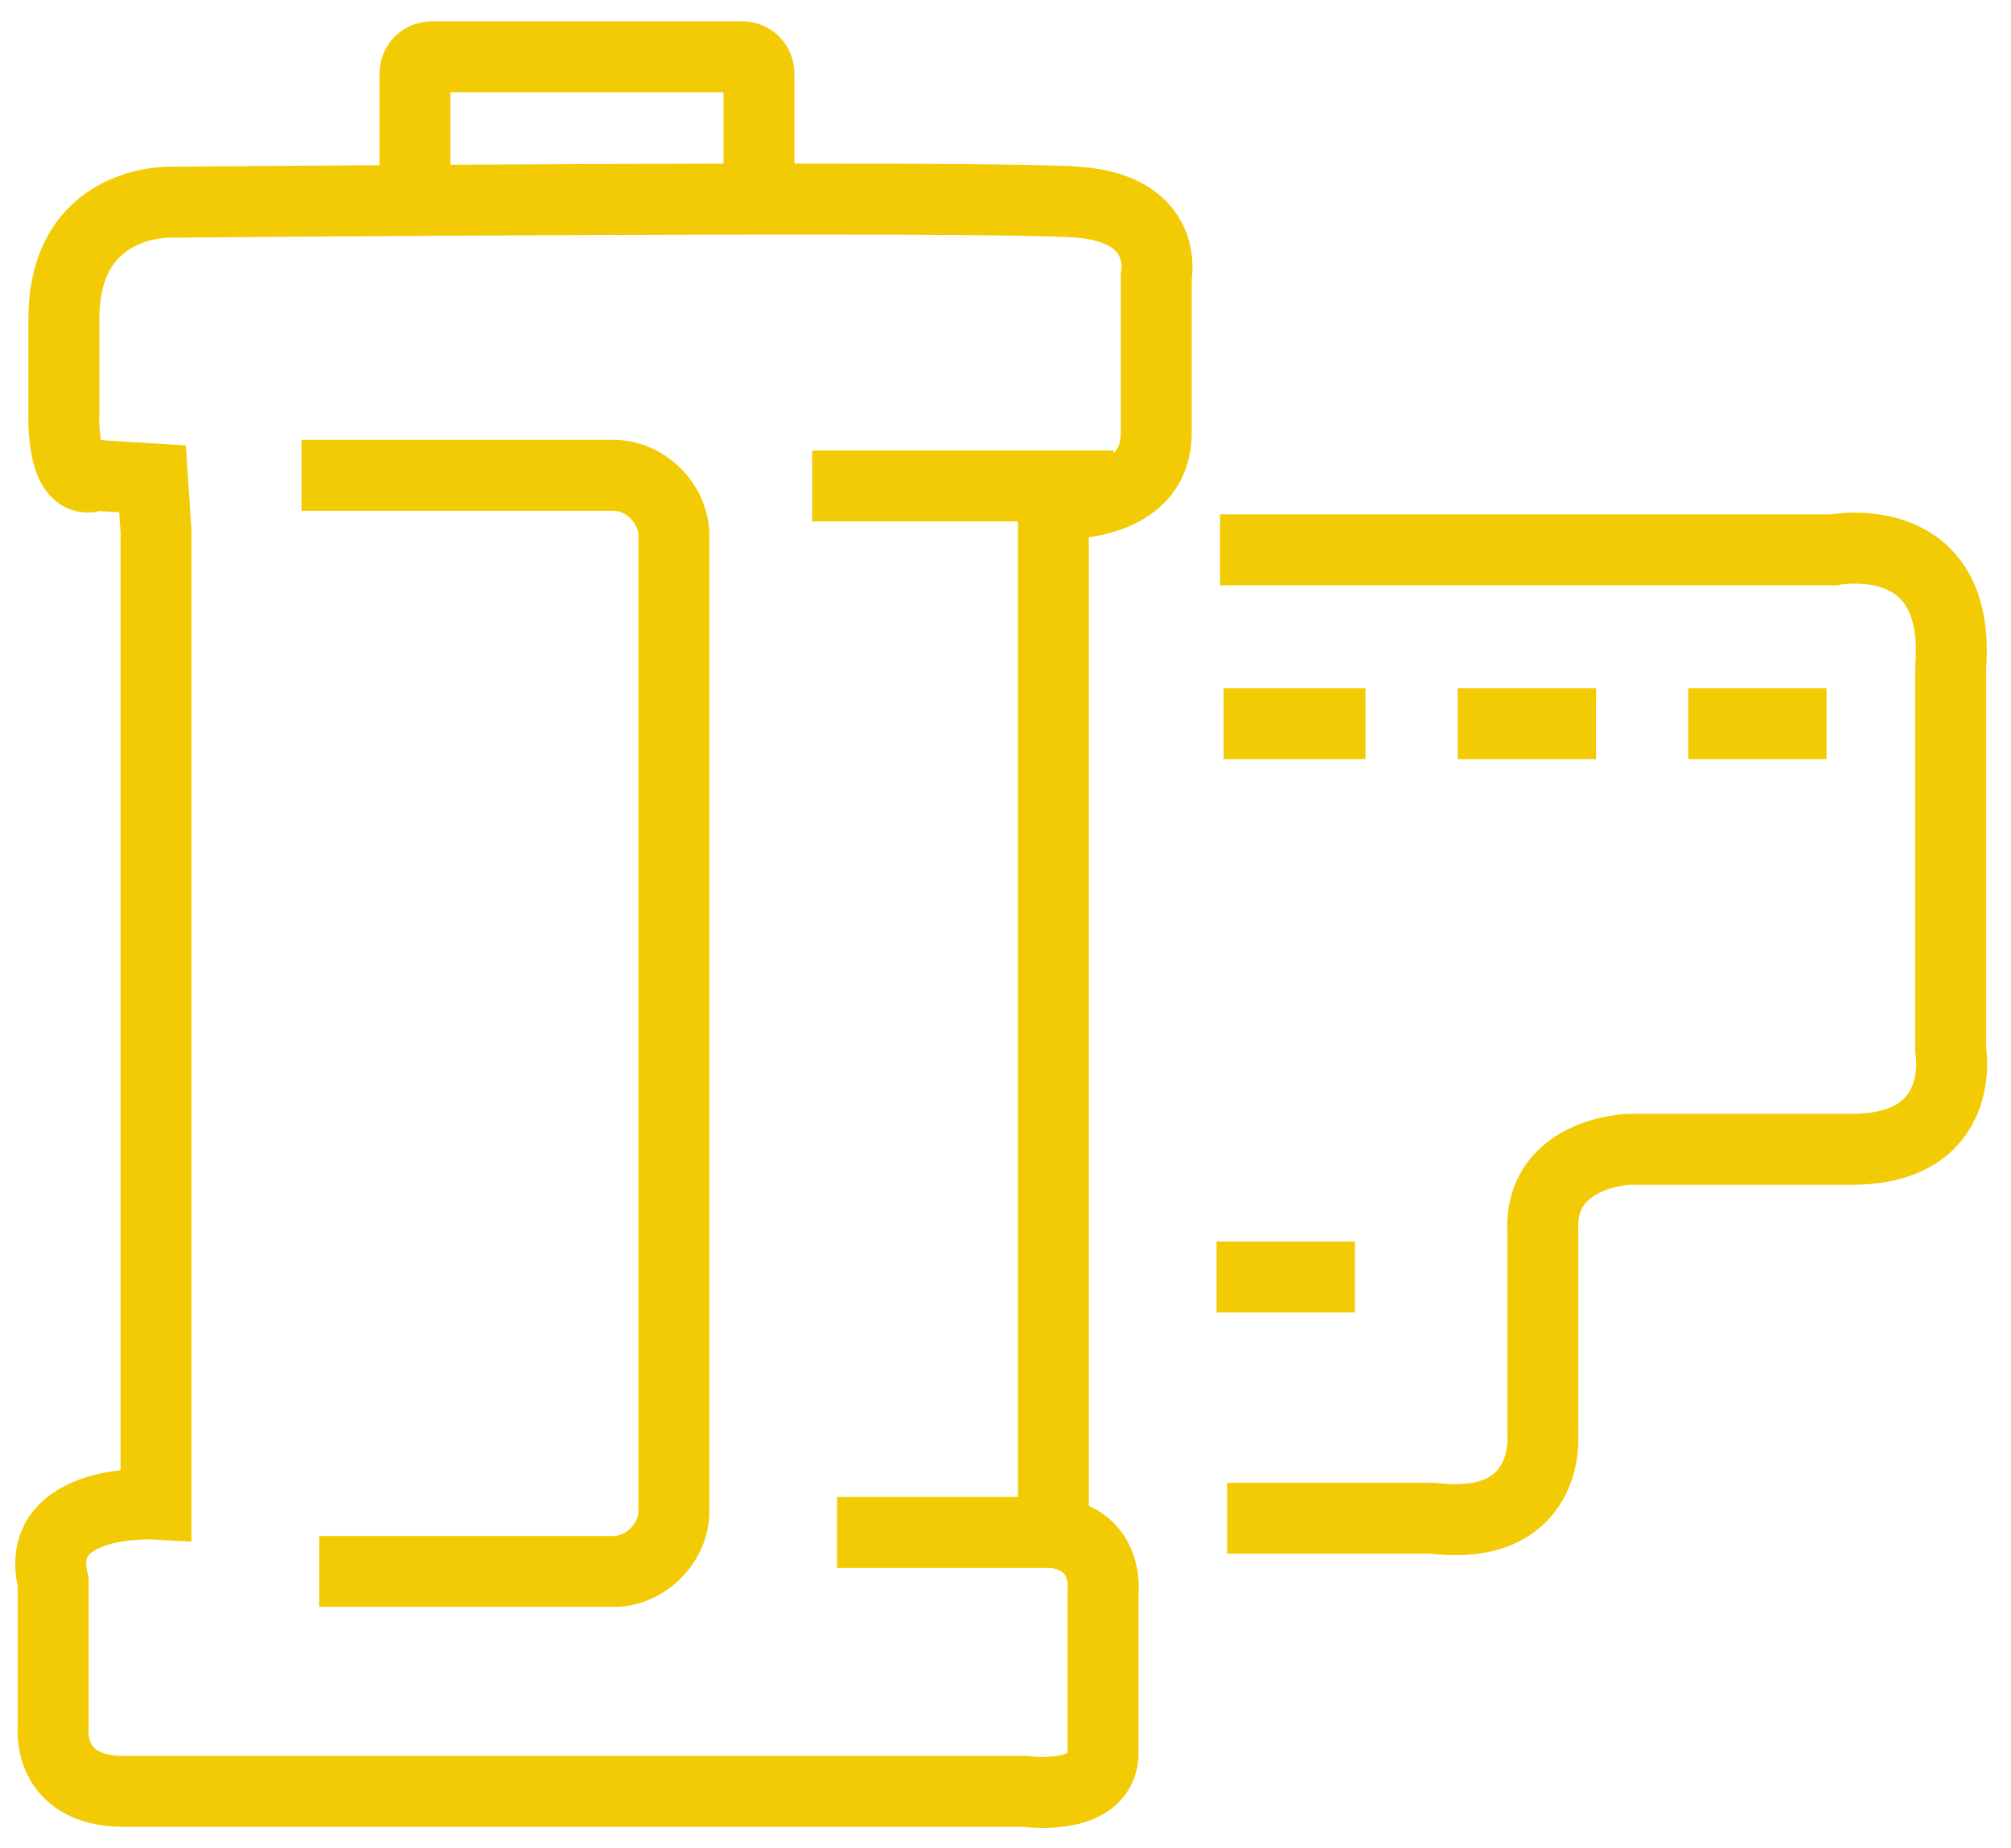 <?xml version="1.0" encoding="utf-8"?>
<!-- Generator: Adobe Illustrator 27.3.1, SVG Export Plug-In . SVG Version: 6.00 Build 0)  -->
<svg version="1.1" id="Ebene_1" xmlns="http://www.w3.org/2000/svg" xmlns:xlink="http://www.w3.org/1999/xlink" x="0px" y="0px"
	 viewBox="0 0 56.7 52.1" style="enable-background:new 0 0 56.7 52.1;" xml:space="preserve">
<style type="text/css">
	.st0{fill:none;stroke:#F2CB05;stroke-width:2;stroke-miterlimit:10;}
</style>
<g>
	<path class="st0" d="M8.5,13.4h8.8c0.9,0,1.7,0.8,1.7,1.7v27.5c0,0.9-0.8,1.7-1.7,1.7H9"/>
	<path class="st0" d="M11.7,4.9l0-2.8c0-0.3,0.2-0.5,0.5-0.5l8.7,0c0.3,0,0.5,0.2,0.5,0.5l0,2.7"/>
	<path class="st0" d="M4.6,17.4"/>
	<path class="st0" d="M29.7,43l0-28.8c0,0,2.9,0.2,2.9-2s0-4.4,0-4.4s0.4-1.9-2.2-2.1c-2.6-0.2-25.6,0-25.6,0s-3-0.1-3,3.3v2.6
		c0,0-0.1,2.2,0.9,1.8l1.6,0.1l0.1,1.5v27.4c0,0-3.5-0.2-2.9,2.2v4.1c0,0-0.2,1.8,2,1.8s25.4,0,25.4,0s2.1,0.3,2.2-1v-4.6
		c0,0,0.2-1.5-1.4-1.7h-6.1"/>
	<path class="st0" d="M22.9,13.7c0.2,0,8.5,0,8.5,0"/>
	<path class="st0" d="M34.4,15.5h17.3c0,0,3.6-0.7,3.3,3.3v10.8c0,0,0.5,2.8-2.8,2.8h-6.3c0,0-2.5,0.1-2.4,2.3v5.8
		c0,0,0.2,2.7-3.1,2.3h-5.8"/>
	<line class="st0" x1="34.3" y1="36" x2="38.2" y2="36"/>
	<line class="st0" x1="34.5" y1="20.4" x2="38.5" y2="20.4"/>
	<line class="st0" x1="41.1" y1="20.4" x2="45" y2="20.4"/>
	<line class="st0" x1="47.6" y1="20.4" x2="51.5" y2="20.4"/>
</g>
</svg>
